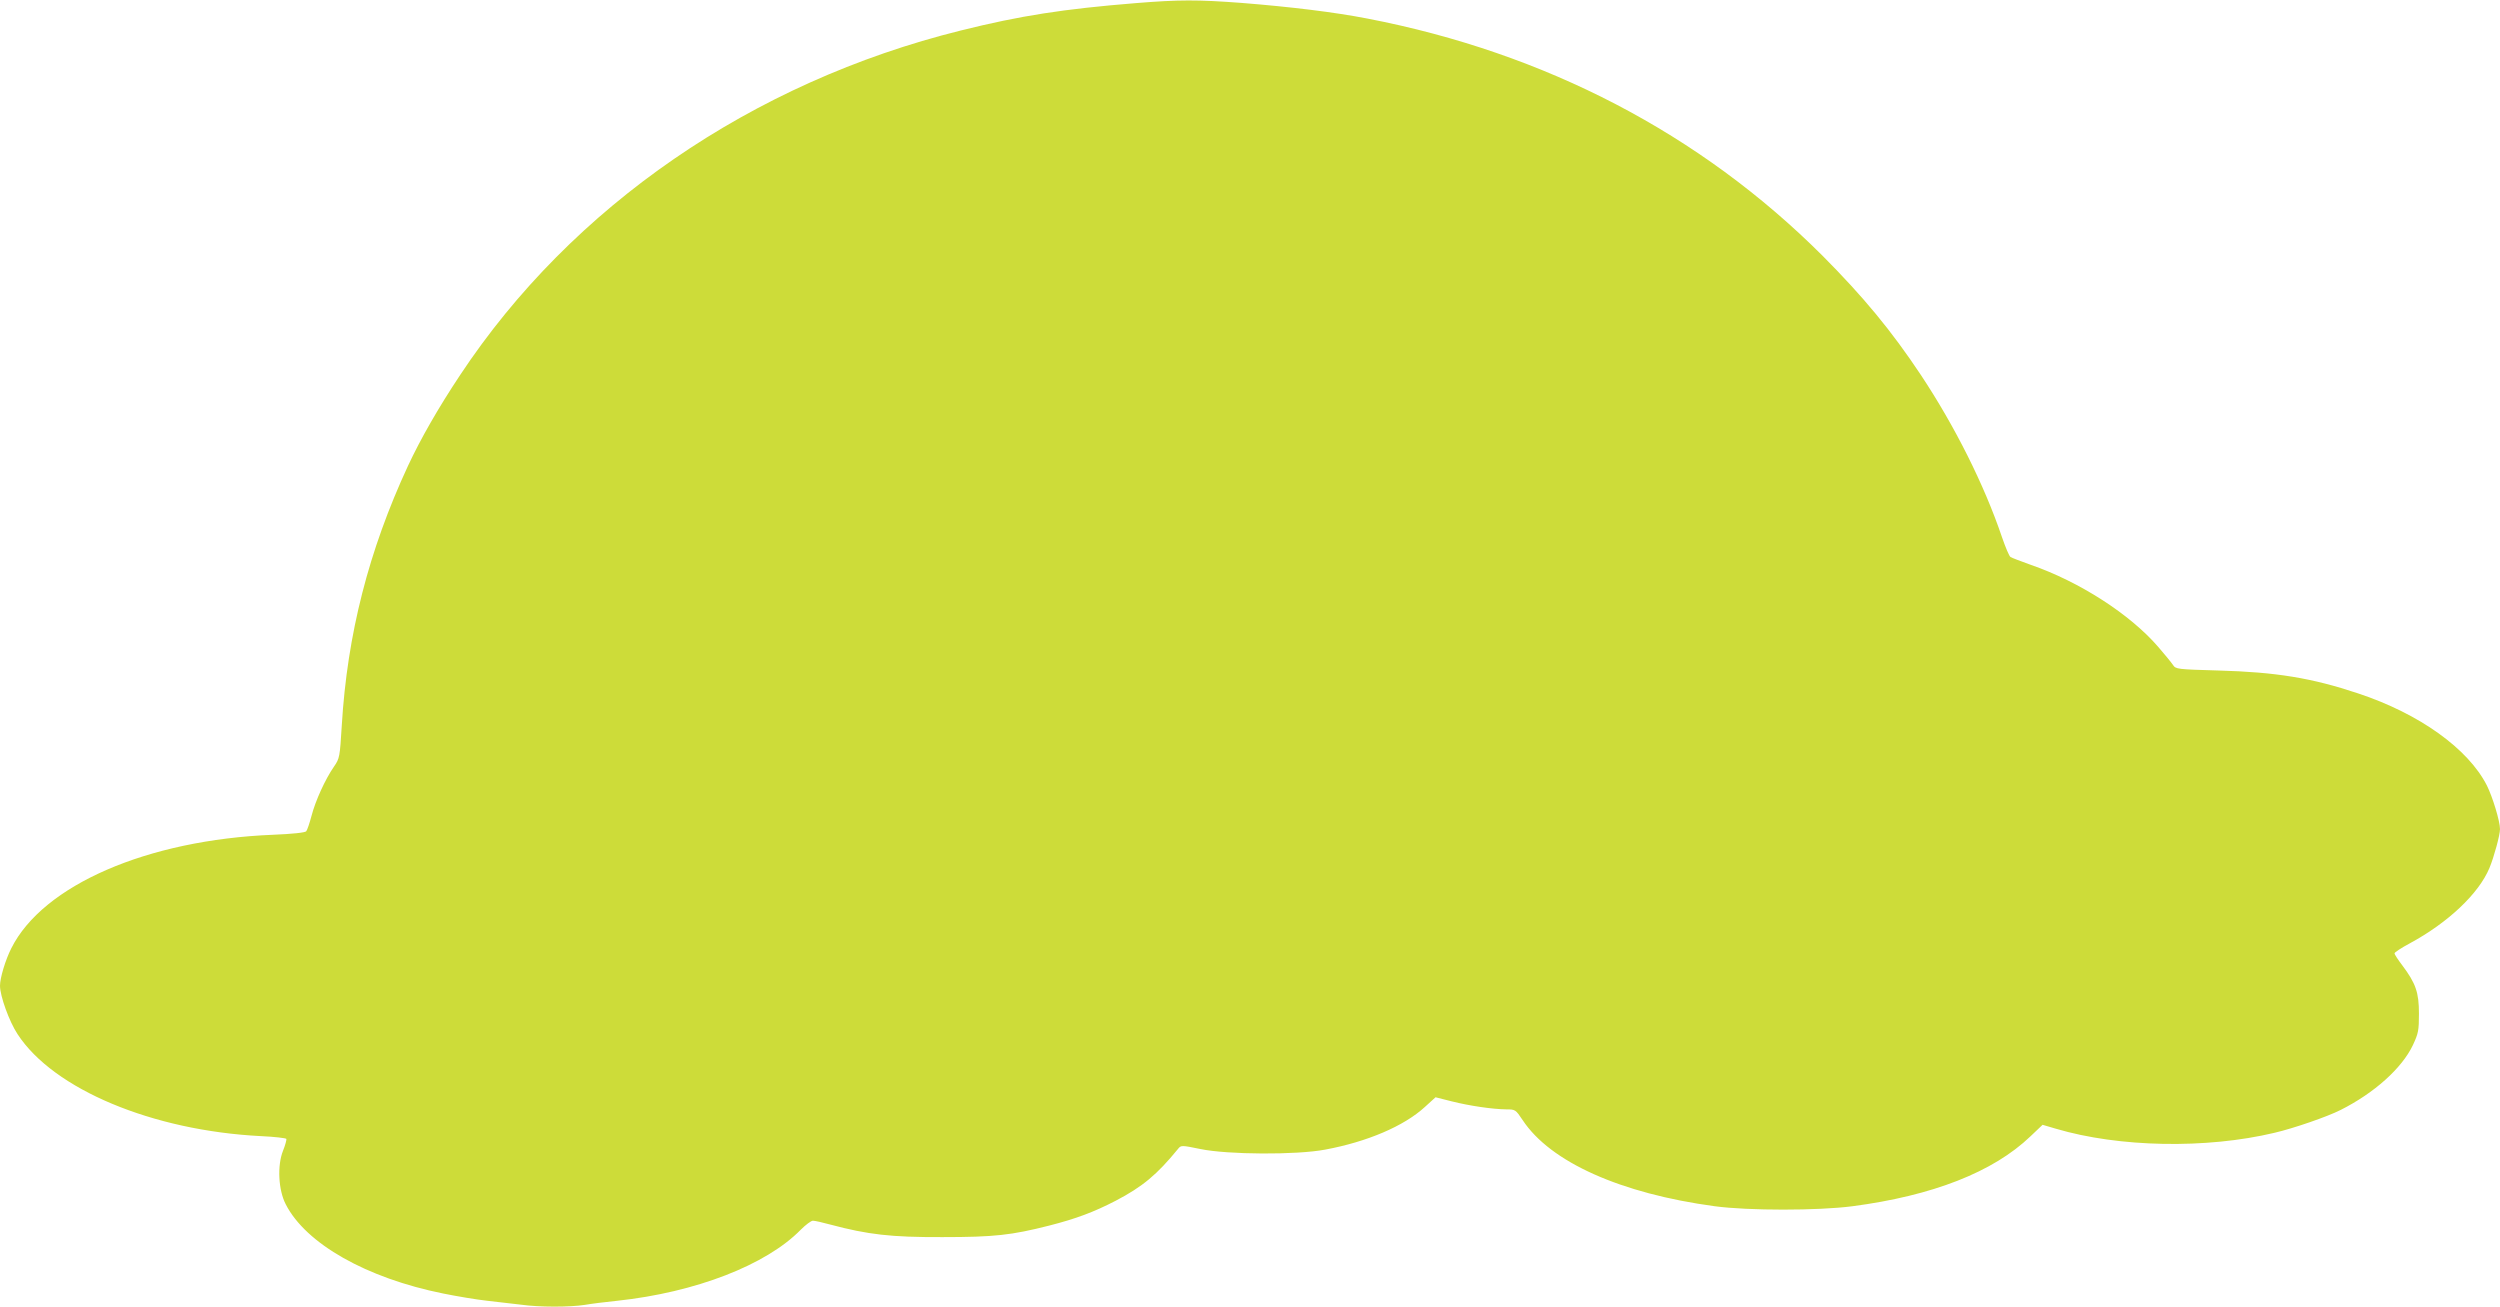 <?xml version="1.0" standalone="no"?>
<!DOCTYPE svg PUBLIC "-//W3C//DTD SVG 20010904//EN"
 "http://www.w3.org/TR/2001/REC-SVG-20010904/DTD/svg10.dtd">
<svg version="1.0" xmlns="http://www.w3.org/2000/svg"
 width="1280pt" height="669pt" viewBox="0 0 1280 669"
 preserveAspectRatio="xMidYMid meet">
<g transform="translate(0,669) scale(0.1,-0.1)"
fill="#cddc39" stroke="none">
<path d="M5815 6674 c-370 -30 -590 -64 -895 -140 -1069 -265 -1992 -900
-2564 -1764 -113 -170 -202 -326 -267 -465 -201 -433 -311 -863 -339 -1328
-10 -163 -11 -170 -40 -212 -45 -65 -95 -175 -115 -252 -10 -38 -22 -73 -27
-79 -5 -7 -72 -14 -170 -18 -644 -26 -1178 -258 -1340 -581 -30 -59 -58 -152
-58 -192 0 -52 47 -183 90 -248 184 -282 690 -494 1247 -522 68 -3 126 -10
129 -14 2 -4 -5 -31 -17 -61 -30 -75 -24 -201 14 -274 103 -202 414 -378 807
-457 69 -14 170 -31 225 -37 55 -6 133 -15 173 -20 93 -13 248 -13 326 -1 34
6 108 15 166 21 401 43 763 183 940 364 25 25 53 46 62 46 10 0 50 -9 90 -20
192 -51 309 -65 573 -64 267 0 354 10 547 59 137 35 228 69 340 127 138 72
212 134 319 265 16 20 17 20 115 0 139 -29 492 -31 639 -3 215 40 403 120 510
218 l55 50 83 -21 c92 -23 207 -40 279 -41 46 0 48 -1 84 -55 142 -215 502
-376 984 -441 171 -23 528 -23 704 0 411 54 721 175 912 358 l62 59 68 -20
c324 -96 771 -104 1119 -21 99 23 272 83 339 117 173 87 314 214 370 332 28
60 31 75 31 161 0 108 -16 155 -85 247 -22 29 -40 56 -40 62 0 5 35 28 78 51
196 106 353 254 408 386 23 55 54 169 54 199 0 40 -38 165 -67 223 -96 189
-346 368 -660 472 -237 79 -421 109 -715 117 -211 6 -218 7 -232 28 -8 12 -42
54 -76 93 -144 167 -403 334 -655 421 -50 18 -95 35 -101 39 -7 4 -26 50 -44
102 -91 269 -242 569 -415 830 -151 227 -295 401 -504 611 -625 624 -1418
1038 -2330 1214 -170 33 -393 60 -643 80 -227 17 -321 17 -543 -1z"/>
</g>
</svg>
